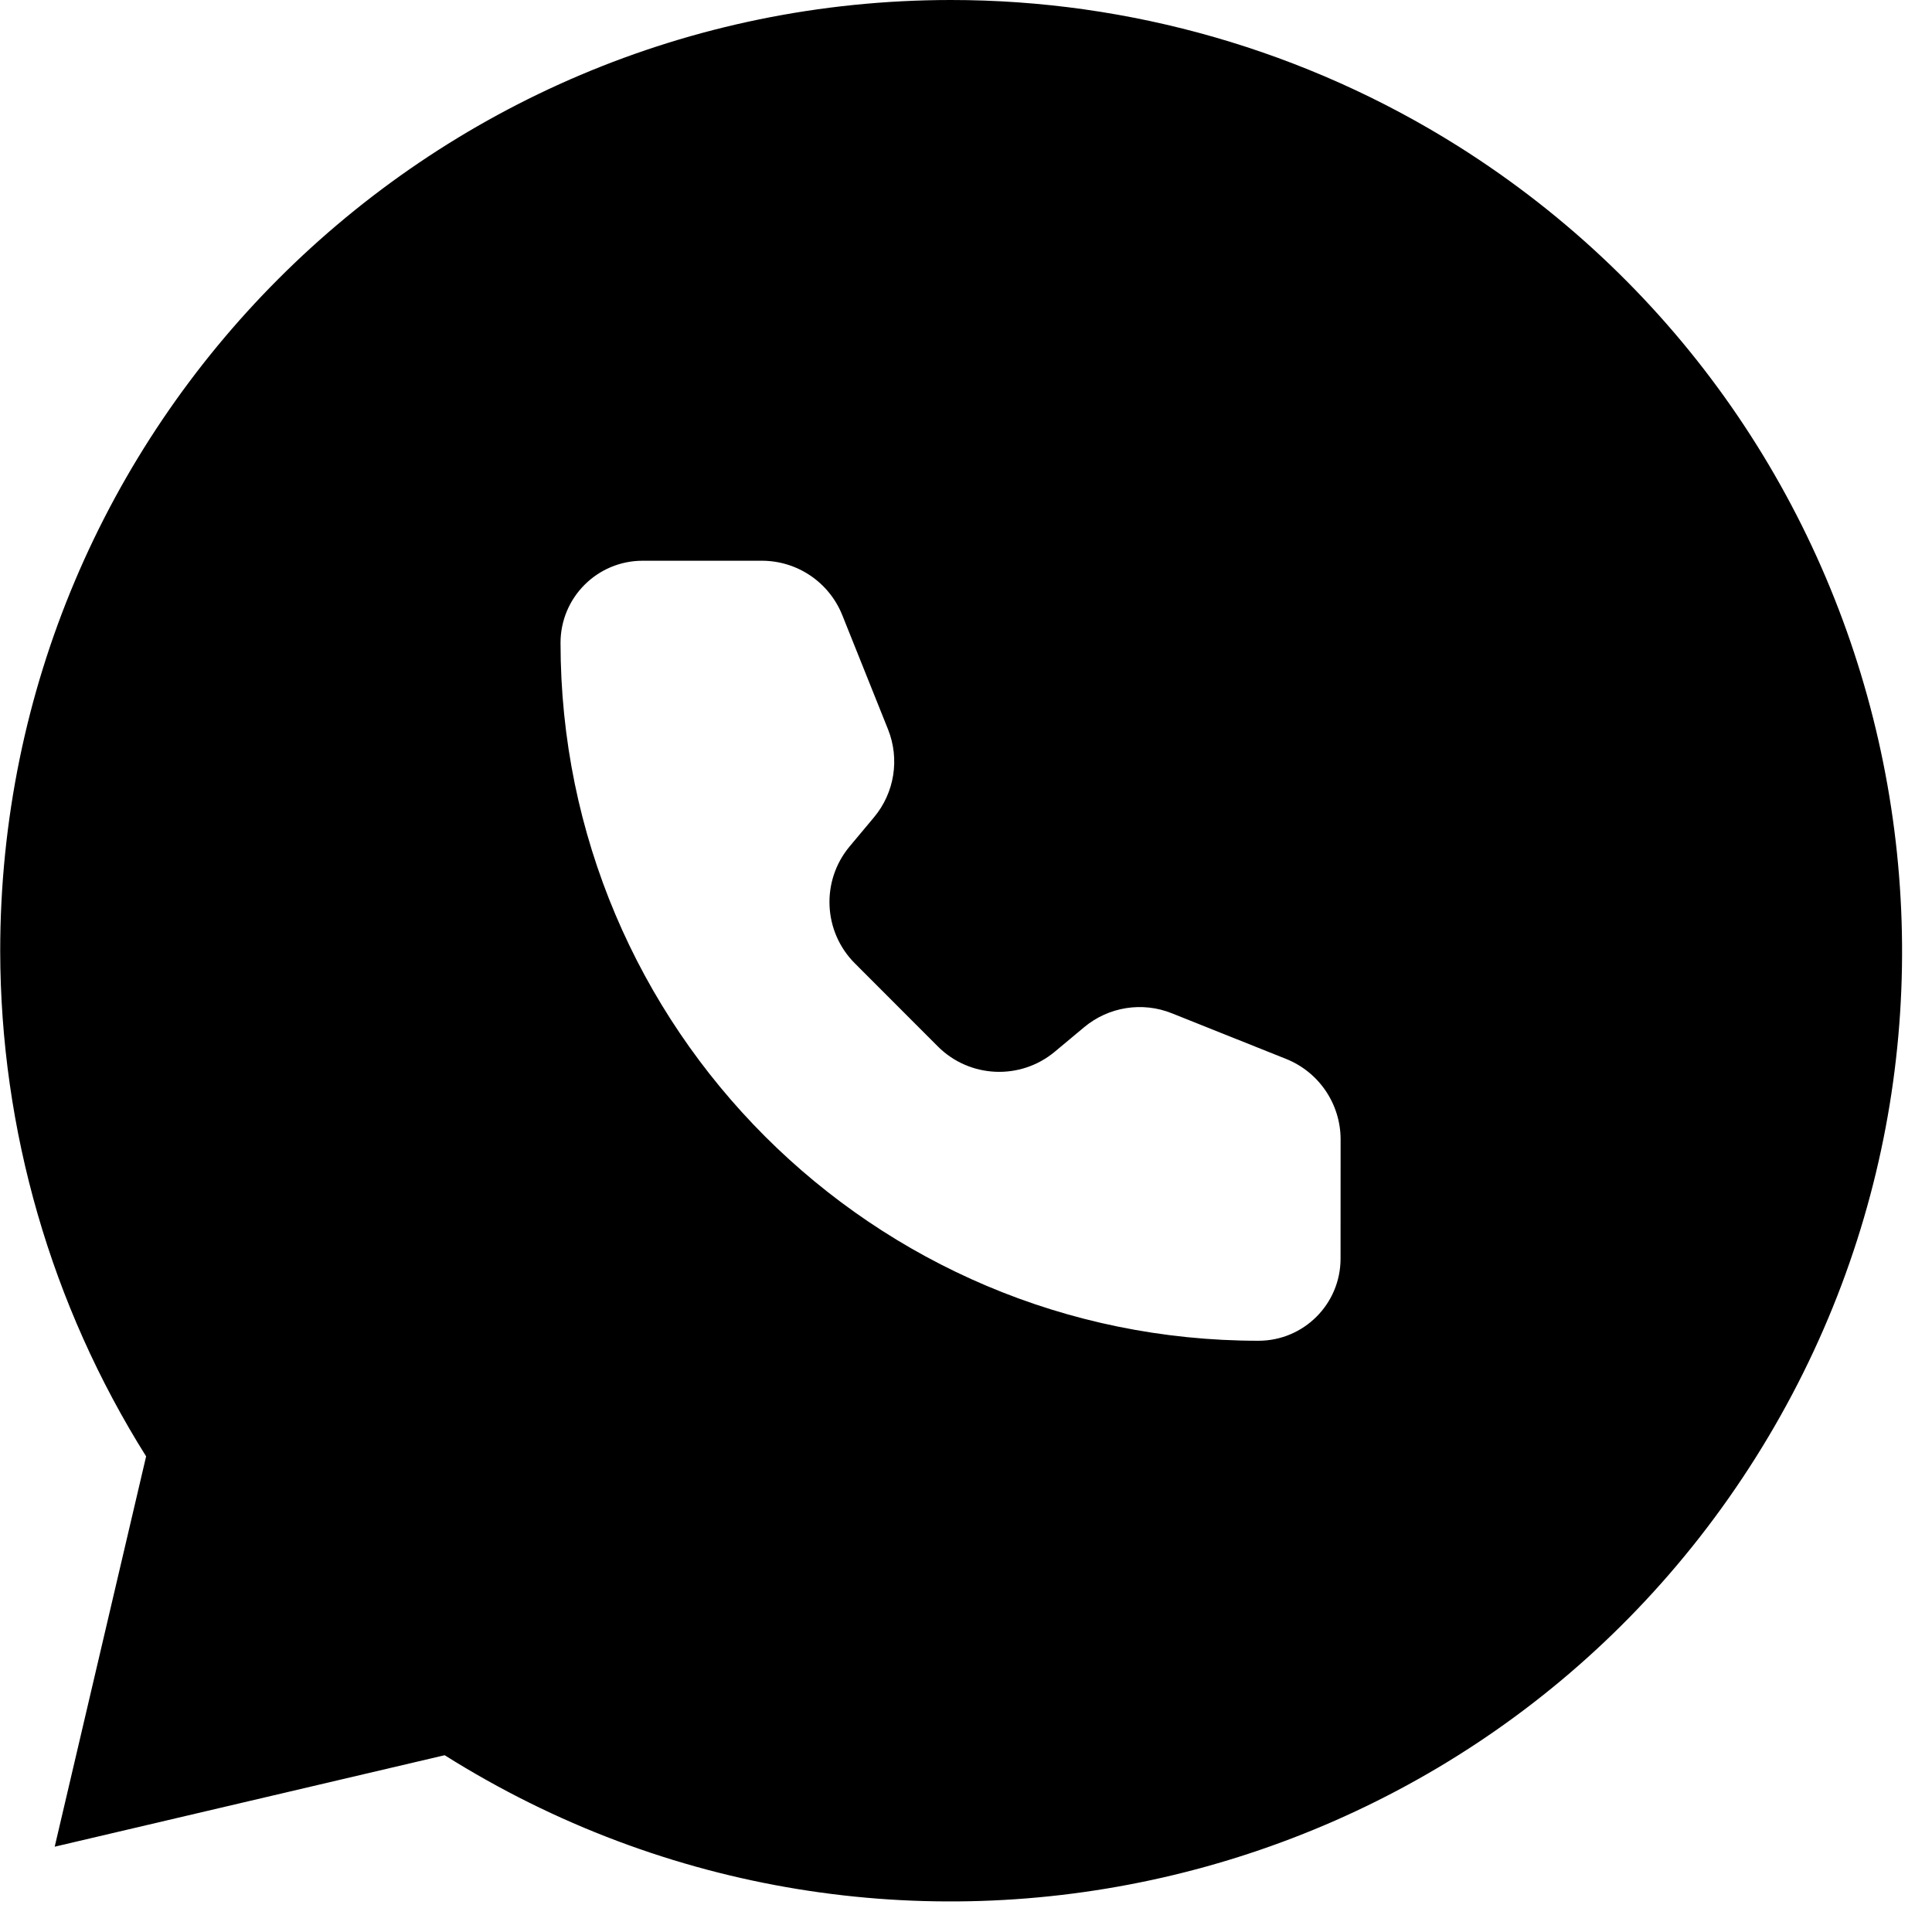 <?xml version="1.0" encoding="UTF-8"?> <svg xmlns="http://www.w3.org/2000/svg" width="38" height="38" viewBox="0 0 38 38" fill="none"><path fill-rule="evenodd" clip-rule="evenodd" d="M0.004 18.707C0.004 8.382 8.367 0.007 18.698 6.85474e-07C22.23 -0.001 25.691 0.996 28.682 2.877C37.417 8.382 40.033 19.929 34.534 28.665C29.035 37.4 17.488 40.022 8.746 34.523L1.076 36.322L2.874 28.645C1.004 25.667 0.01 22.223 0.004 18.707ZM14.985 11.029C15.682 11.029 16.308 11.453 16.567 12.1L17.467 14.347C17.699 14.928 17.594 15.591 17.193 16.072L16.709 16.651C16.145 17.329 16.191 18.325 16.814 18.948L18.447 20.583C19.071 21.206 20.067 21.251 20.745 20.687L21.325 20.203C21.806 19.802 22.468 19.697 23.049 19.93L25.296 20.828C25.943 21.087 26.368 21.714 26.368 22.411L26.367 24.756C26.367 25.648 25.644 26.371 24.752 26.371C17.171 26.371 11.025 20.225 11.025 12.643C11.025 11.752 11.748 11.029 12.64 11.029H14.985Z" fill="black"></path></svg> 